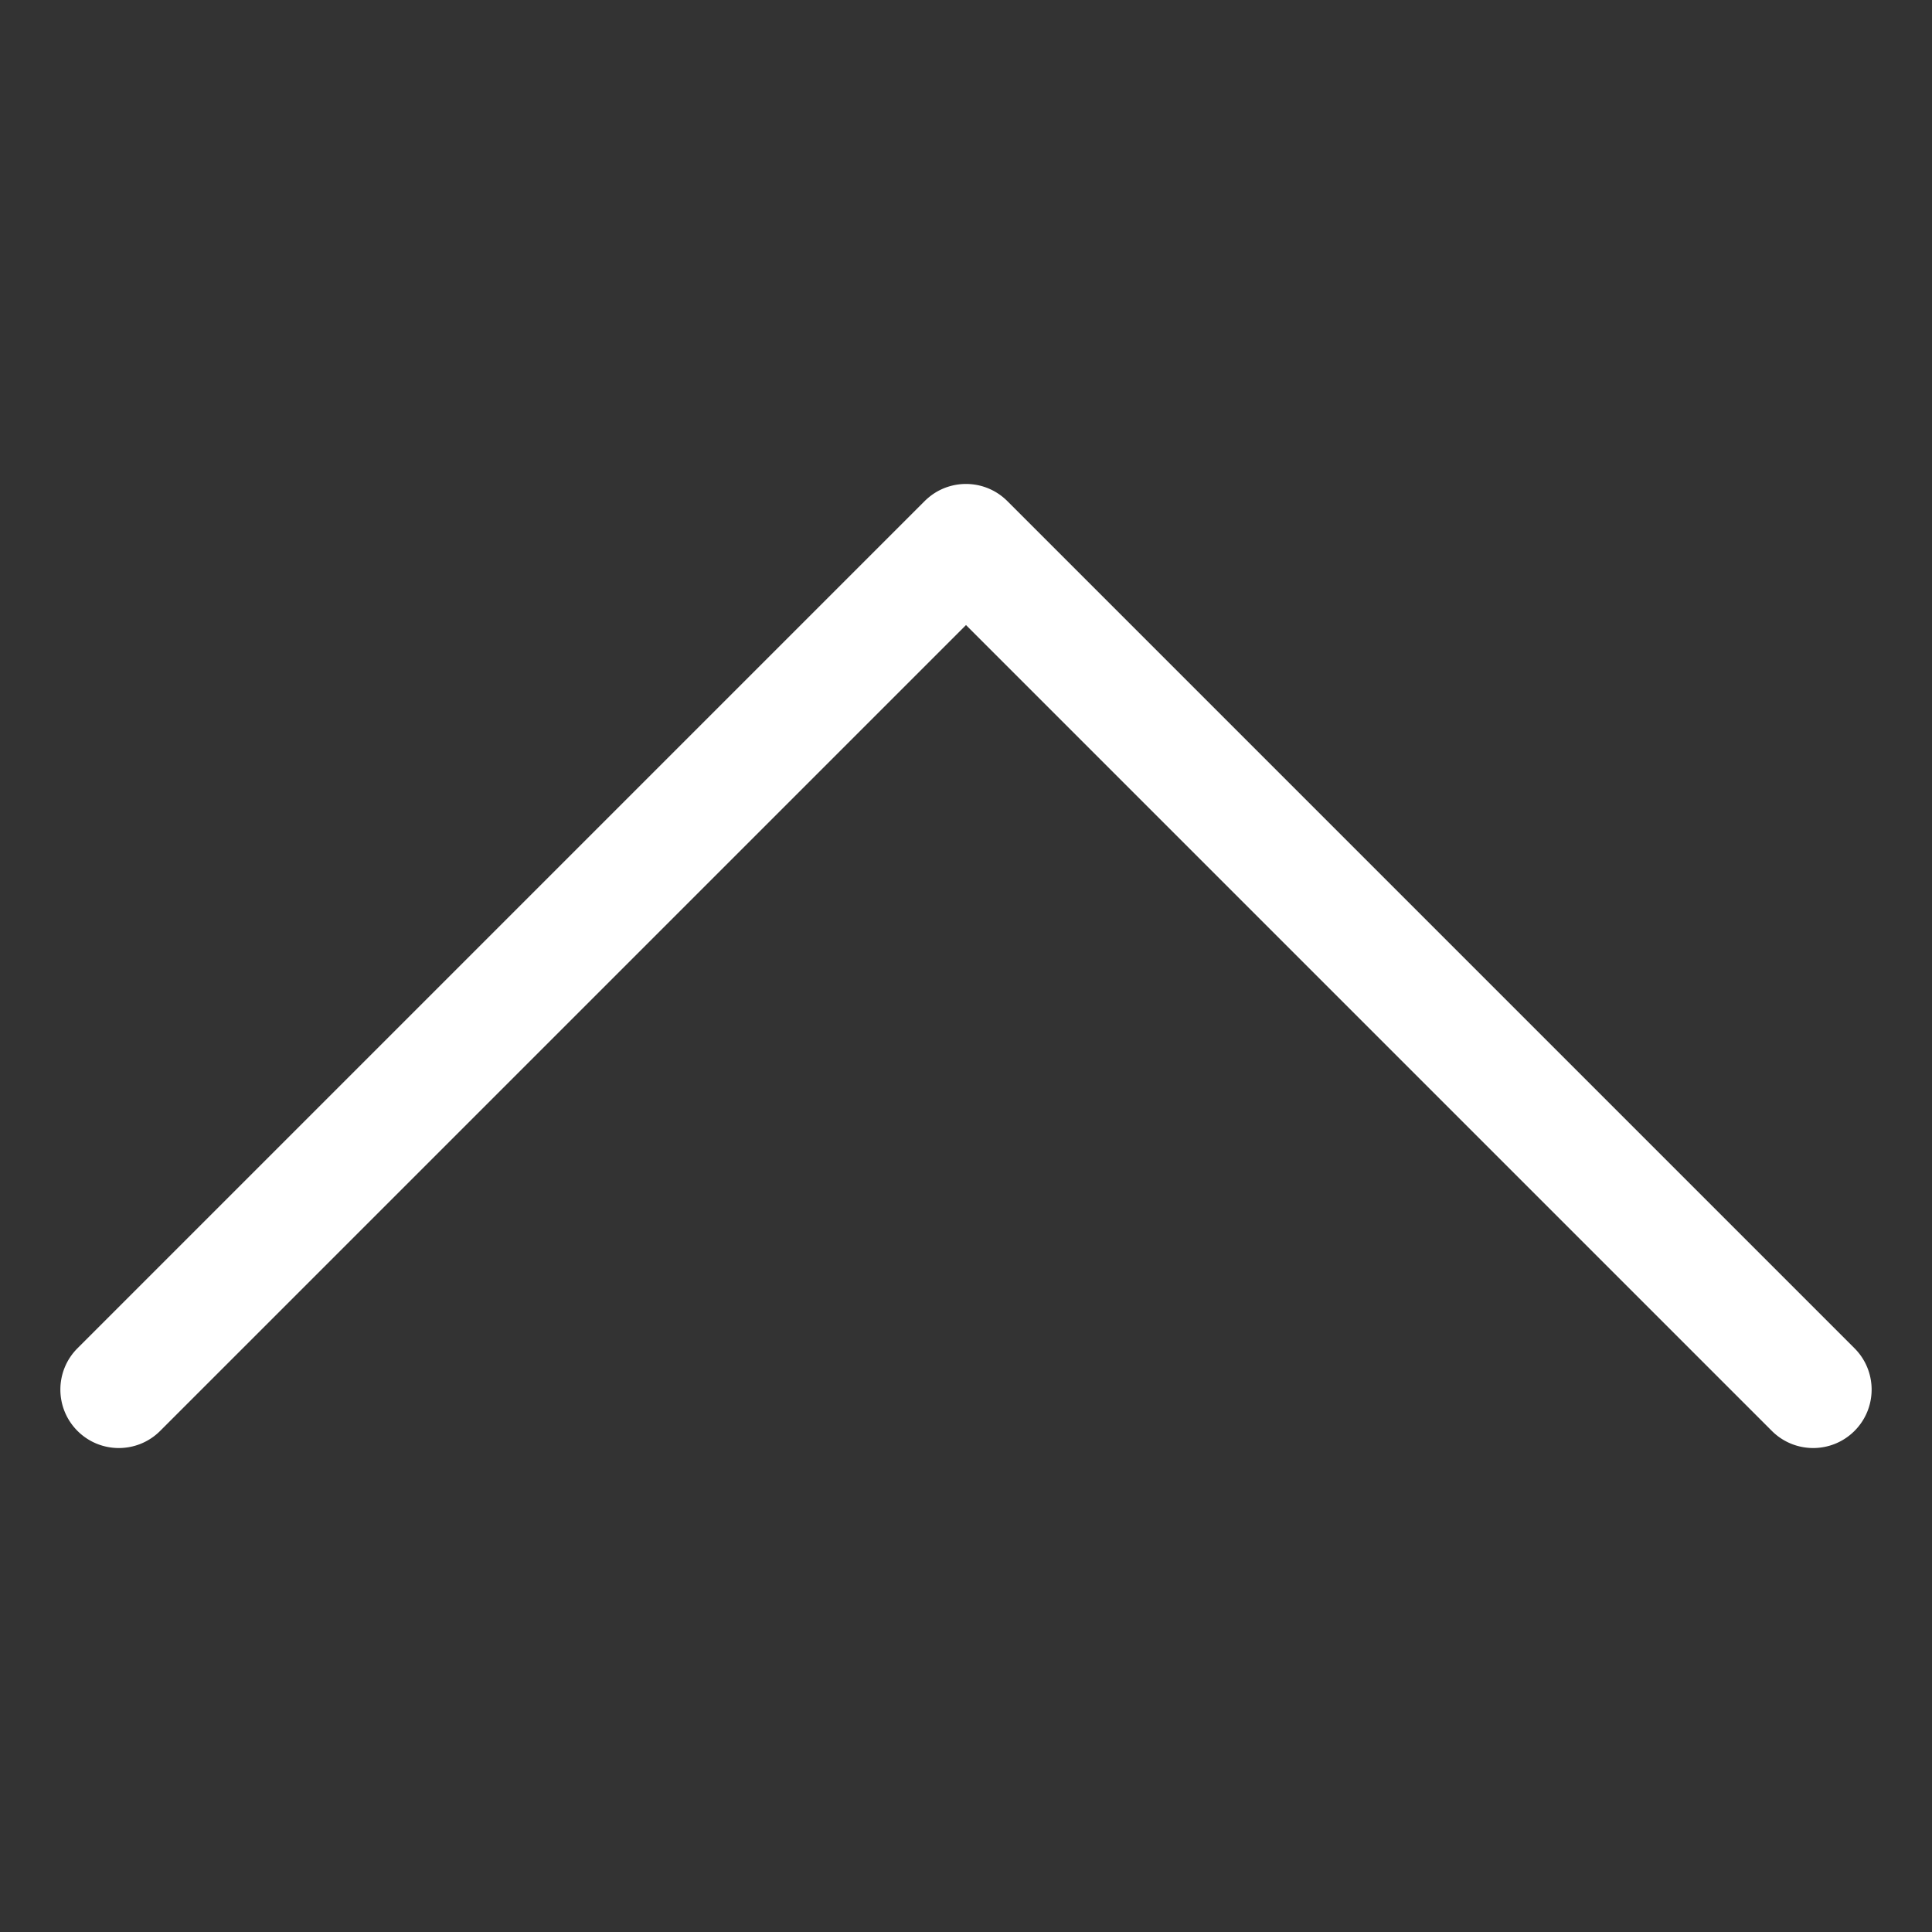 <?xml version="1.0" standalone="no"?><!DOCTYPE svg PUBLIC "-//W3C//DTD SVG 1.1//EN" "http://www.w3.org/Graphics/SVG/1.1/DTD/svg11.dtd"><svg t="1690363483661" class="icon" viewBox="0 0 1024 1024" version="1.1" xmlns="http://www.w3.org/2000/svg" p-id="1567" width="20" height="20" xmlns:xlink="http://www.w3.org/1999/xlink"><rect x="0" y="0" width="1024" height="1024" fill="#333333" stroke="none"/><path d="M982.926 714.608L533.903 265.584c-10.963-10.963-28.099-11.993-40.219-3.083l-0.079 0.061a31.629 31.629 0 0 0-1.926 1.555c-0.539 0.47-1.07 0.954-1.584 1.468L41.073 714.608c-12.097 12.098-12.097 31.71 0 43.808 12.096 12.097 31.71 12.097 43.807 0L512 331.296l427.12 427.119c12.096 12.097 31.71 12.097 43.807 0 12.097-12.097 12.097-31.708-0.001-43.807z" p-id="1568" fill="#ffffff"></path></svg>